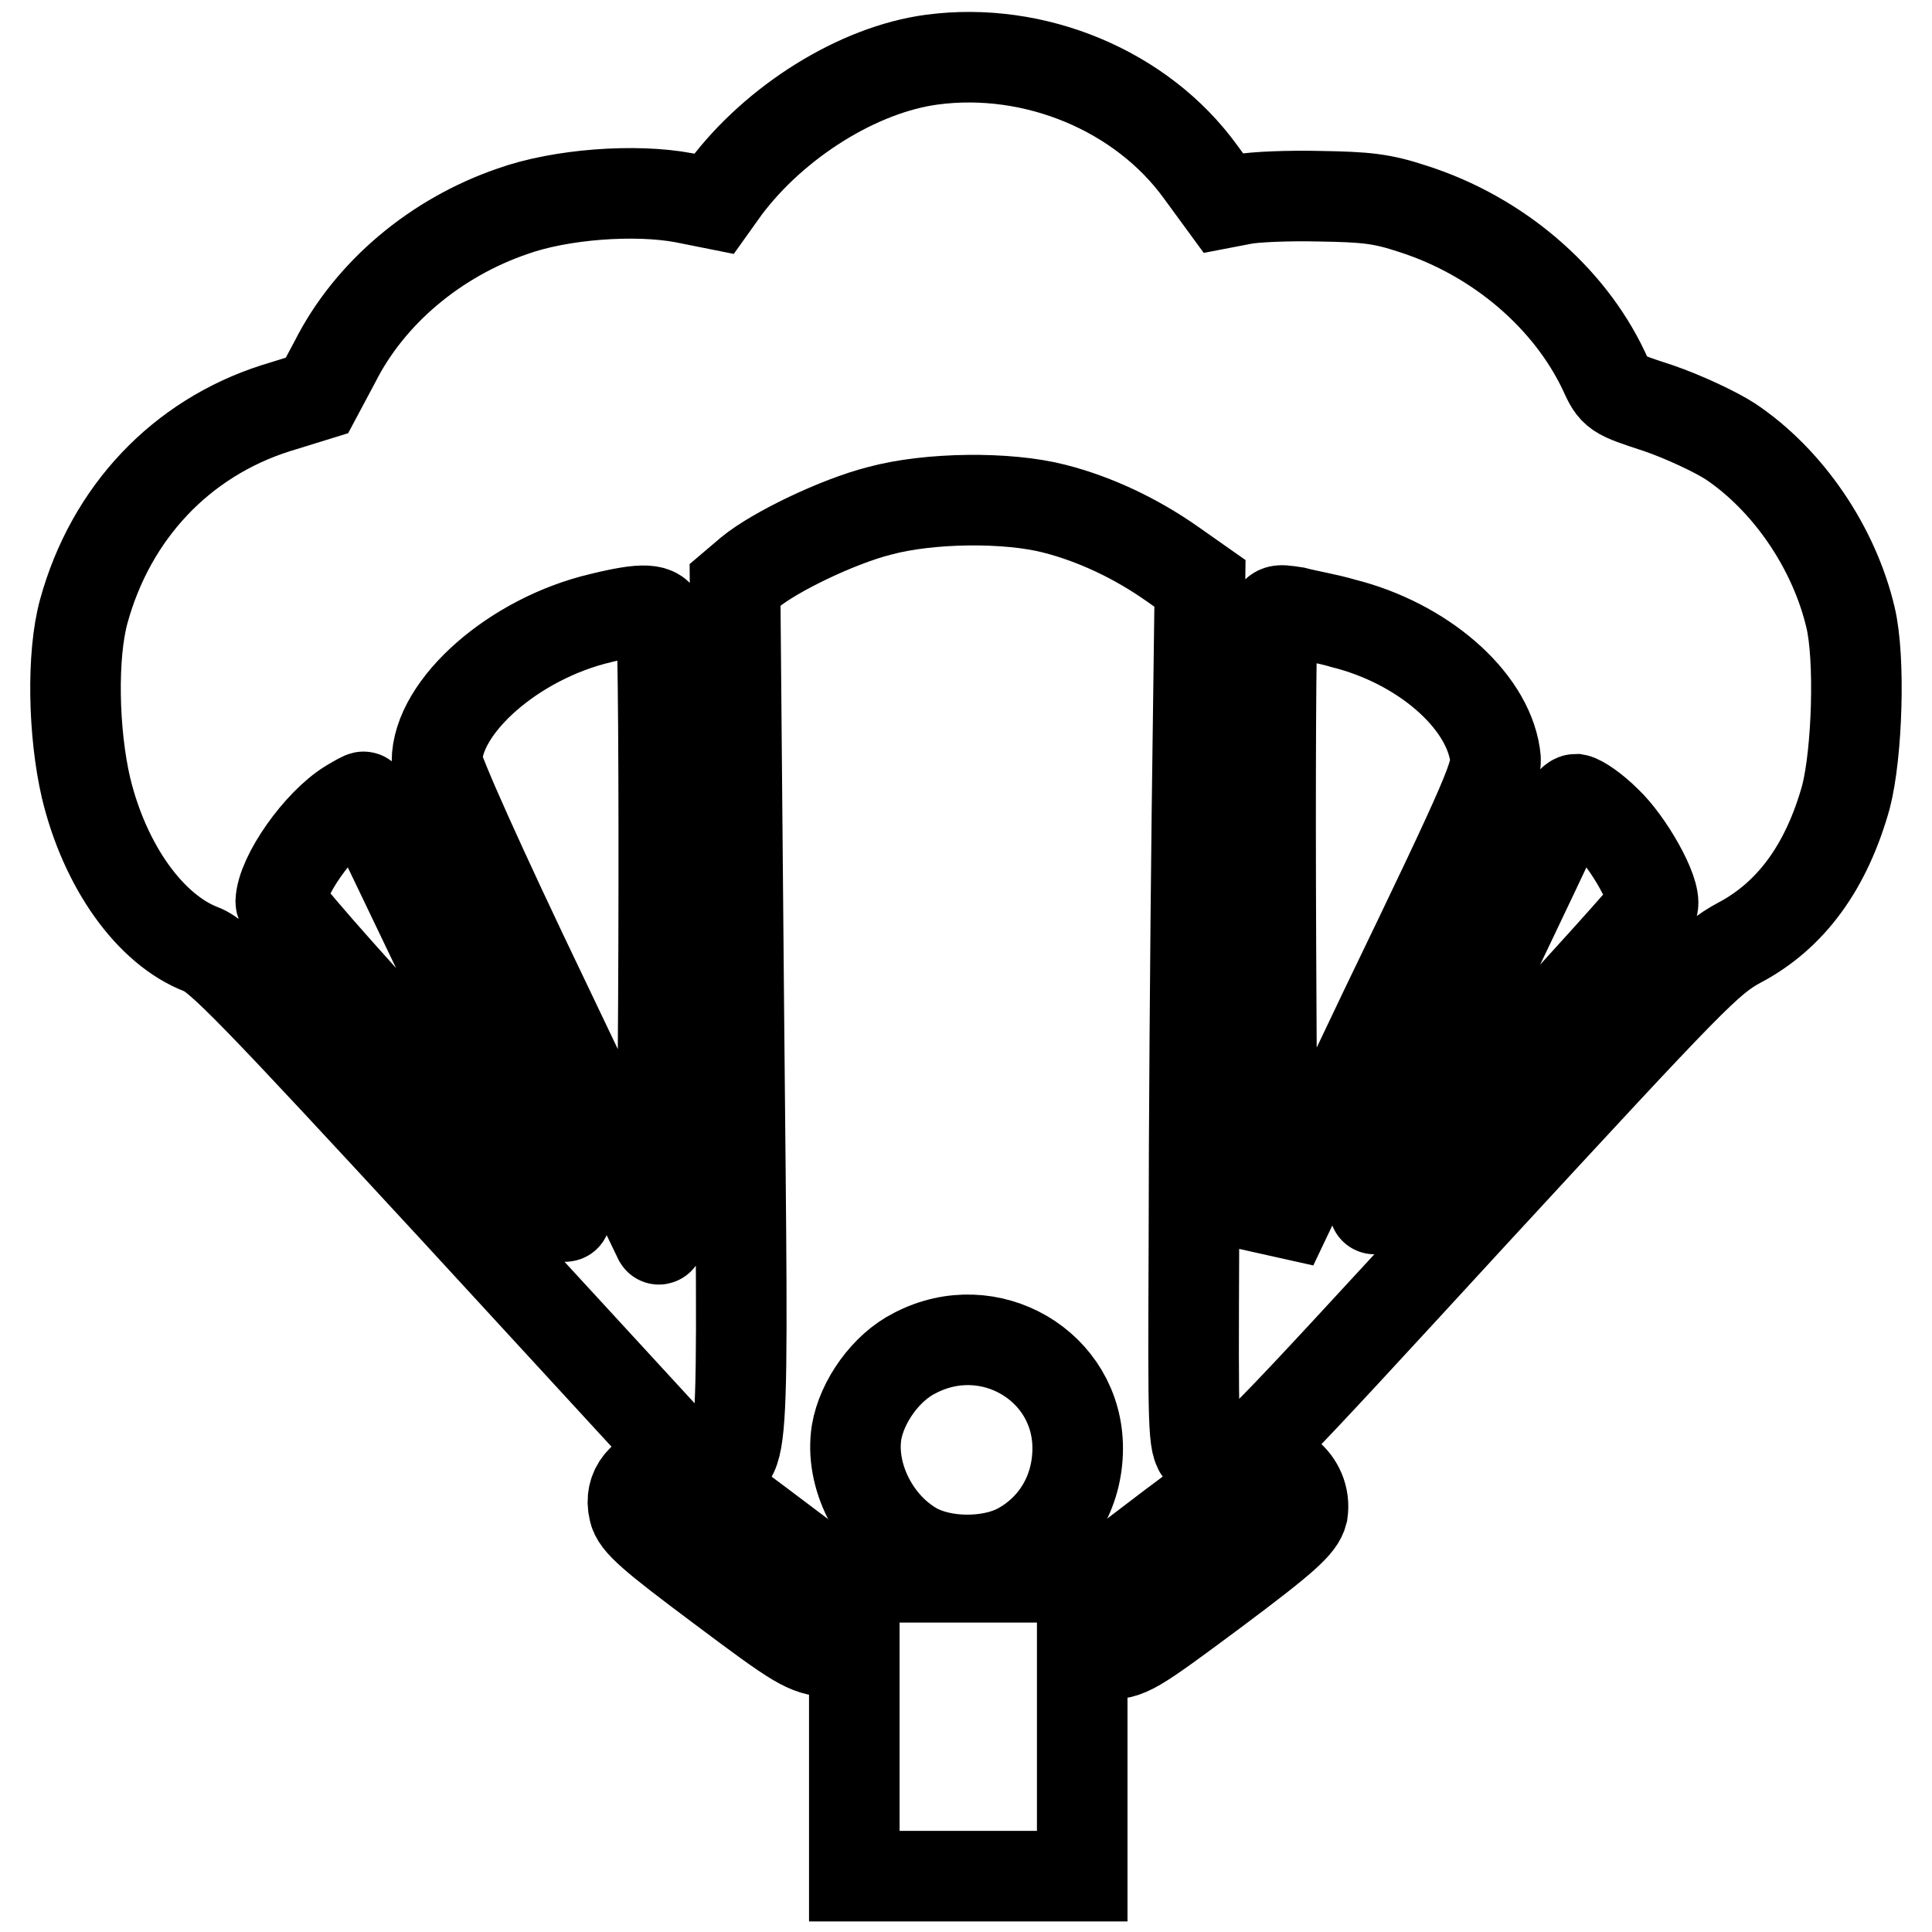 <?xml version="1.0" encoding="utf-8"?>
<!-- Svg Vector Icons : http://www.onlinewebfonts.com/icon -->
<!DOCTYPE svg PUBLIC "-//W3C//DTD SVG 1.1//EN" "http://www.w3.org/Graphics/SVG/1.1/DTD/svg11.dtd">
<svg version="1.1" xmlns="http://www.w3.org/2000/svg" xmlns:xlink="http://www.w3.org/1999/xlink" x="0px" y="0px" viewBox="0 0 256 256" enable-background="new 0 0 256 256" xml:space="preserve">
<g><g><g><path stroke-width="12" fill-opacity="0" stroke="#000000"  d="M123.5,7.9c-9.8,1.3-20.8,8.2-27.4,17l-1.5,2.1l-4-0.8C84.2,25,74.3,25.7,67.9,28C57.7,31.5,49,38.8,44.4,47.9L42,52.4l-5.5,1.7C24,58.1,14.7,67.9,11.1,81c-1.6,5.8-1.4,16.1,0.3,23.4c2.5,10.4,8.5,18.8,15.3,21.4c2.4,0.9,7.2,5.9,33.7,34.6l30.9,33.6l2.5-0.2c5-0.4,4.7,4,4.1-59.8l-0.5-56.5l2-1.7c3.3-2.7,11.6-6.7,17.1-8.1c6.6-1.8,17-1.9,23.2-0.3c5.5,1.4,10.9,4,15.6,7.3l3.7,2.6l-0.4,30.5c-0.2,16.8-0.4,42.4-0.4,57c-0.1,24.7-0.1,26.6,1,27.7c0.8,0.8,1.9,1.3,3.4,1.3c2.3,0,3.3-1.1,32.9-33.3c28.7-31.1,30.9-33.4,35-35.6c6.8-3.6,11.5-10,14.1-19.3c1.5-5.8,1.9-18.4,0.6-23.8c-2.2-9.3-8.3-18.2-15.9-23.3c-2-1.3-6.3-3.3-9.5-4.4c-5.8-1.9-5.9-1.9-7.3-5c-4.6-9.7-14-17.8-25.2-21.4c-4.2-1.4-6.3-1.6-12.5-1.7c-4.1-0.1-8.7,0.1-10.1,0.4l-2.6,0.5l-3-4.1C151.3,12,137.1,6.1,123.5,7.9z M87.6,82.3c0.6,2.6,0.4,83.1-0.3,81.9c-0.3-0.6-7.1-14.7-15-31.3c-8.7-18.1-14.4-30.9-14.4-32c0-7.3,10.2-16.3,21.7-19C85.3,80.5,87.2,80.6,87.6,82.3z M178,82.6c10.4,2.6,19,10,20.1,17.4c0.4,2.3-0.6,4.8-14.6,33.8l-14.9,31.3l-0.2-40.1c-0.1-22,0-41,0.2-42.2c0.4-2.1,0.4-2.1,3-1.7C173.1,81.5,176,82,178,82.6z M61.4,133c7.2,15,13.2,27.5,13.4,27.9c0.6,1.1-0.3,0.1-19.3-20.4c-11.2-12.2-18.3-20.3-18.3-21c0.1-3.4,5-10.4,9.1-12.9c1-0.6,1.9-1.1,1.9-1C48.3,105.6,54.2,118,61.4,133z M212.8,108.8c3,2.8,6.7,9.4,6.2,11.2c-0.2,0.9-36.9,40.8-36.9,40.2c0-0.2,4.6-9.8,10.1-21.5c5.6-11.6,11.4-23.8,12.9-27c1.8-3.7,3.1-5.8,3.7-5.8C209.4,106,211.2,107.2,212.8,108.8z"/><path stroke-width="12" fill-opacity="0" stroke="#000000"  d="M121.2,179.3c-3.8,1.9-7,6.4-7.7,10.5c-0.9,5.7,2.4,12.3,7.7,15.3c3.8,2.1,9.8,2.1,13.6,0.2c5-2.6,8-7.6,8-13.4C142.8,181,131.1,174.1,121.2,179.3z"/><path stroke-width="12" fill-opacity="0" stroke="#000000"  d="M165.6,194.8c-0.8,0.4-5.5,3.8-10.4,7.5l-8.8,6.7h-18.3H110l-9.7-7.3c-8.8-6.6-9.9-7.2-12-7c-3,0.3-5,2.6-4.3,5.4c0.3,1.6,2.4,3.4,11.5,10.2c10.4,7.8,11.3,8.3,14.4,8.6l3.3,0.3v14.7v14.7h15.1h15.1v-14.7v-14.7h3.1c3,0,3.5-0.3,14.4-8.4c9.5-7.1,11.3-8.8,11.7-10.4C173.2,196.3,169,193,165.6,194.8z"/></g></g></g>
</svg>